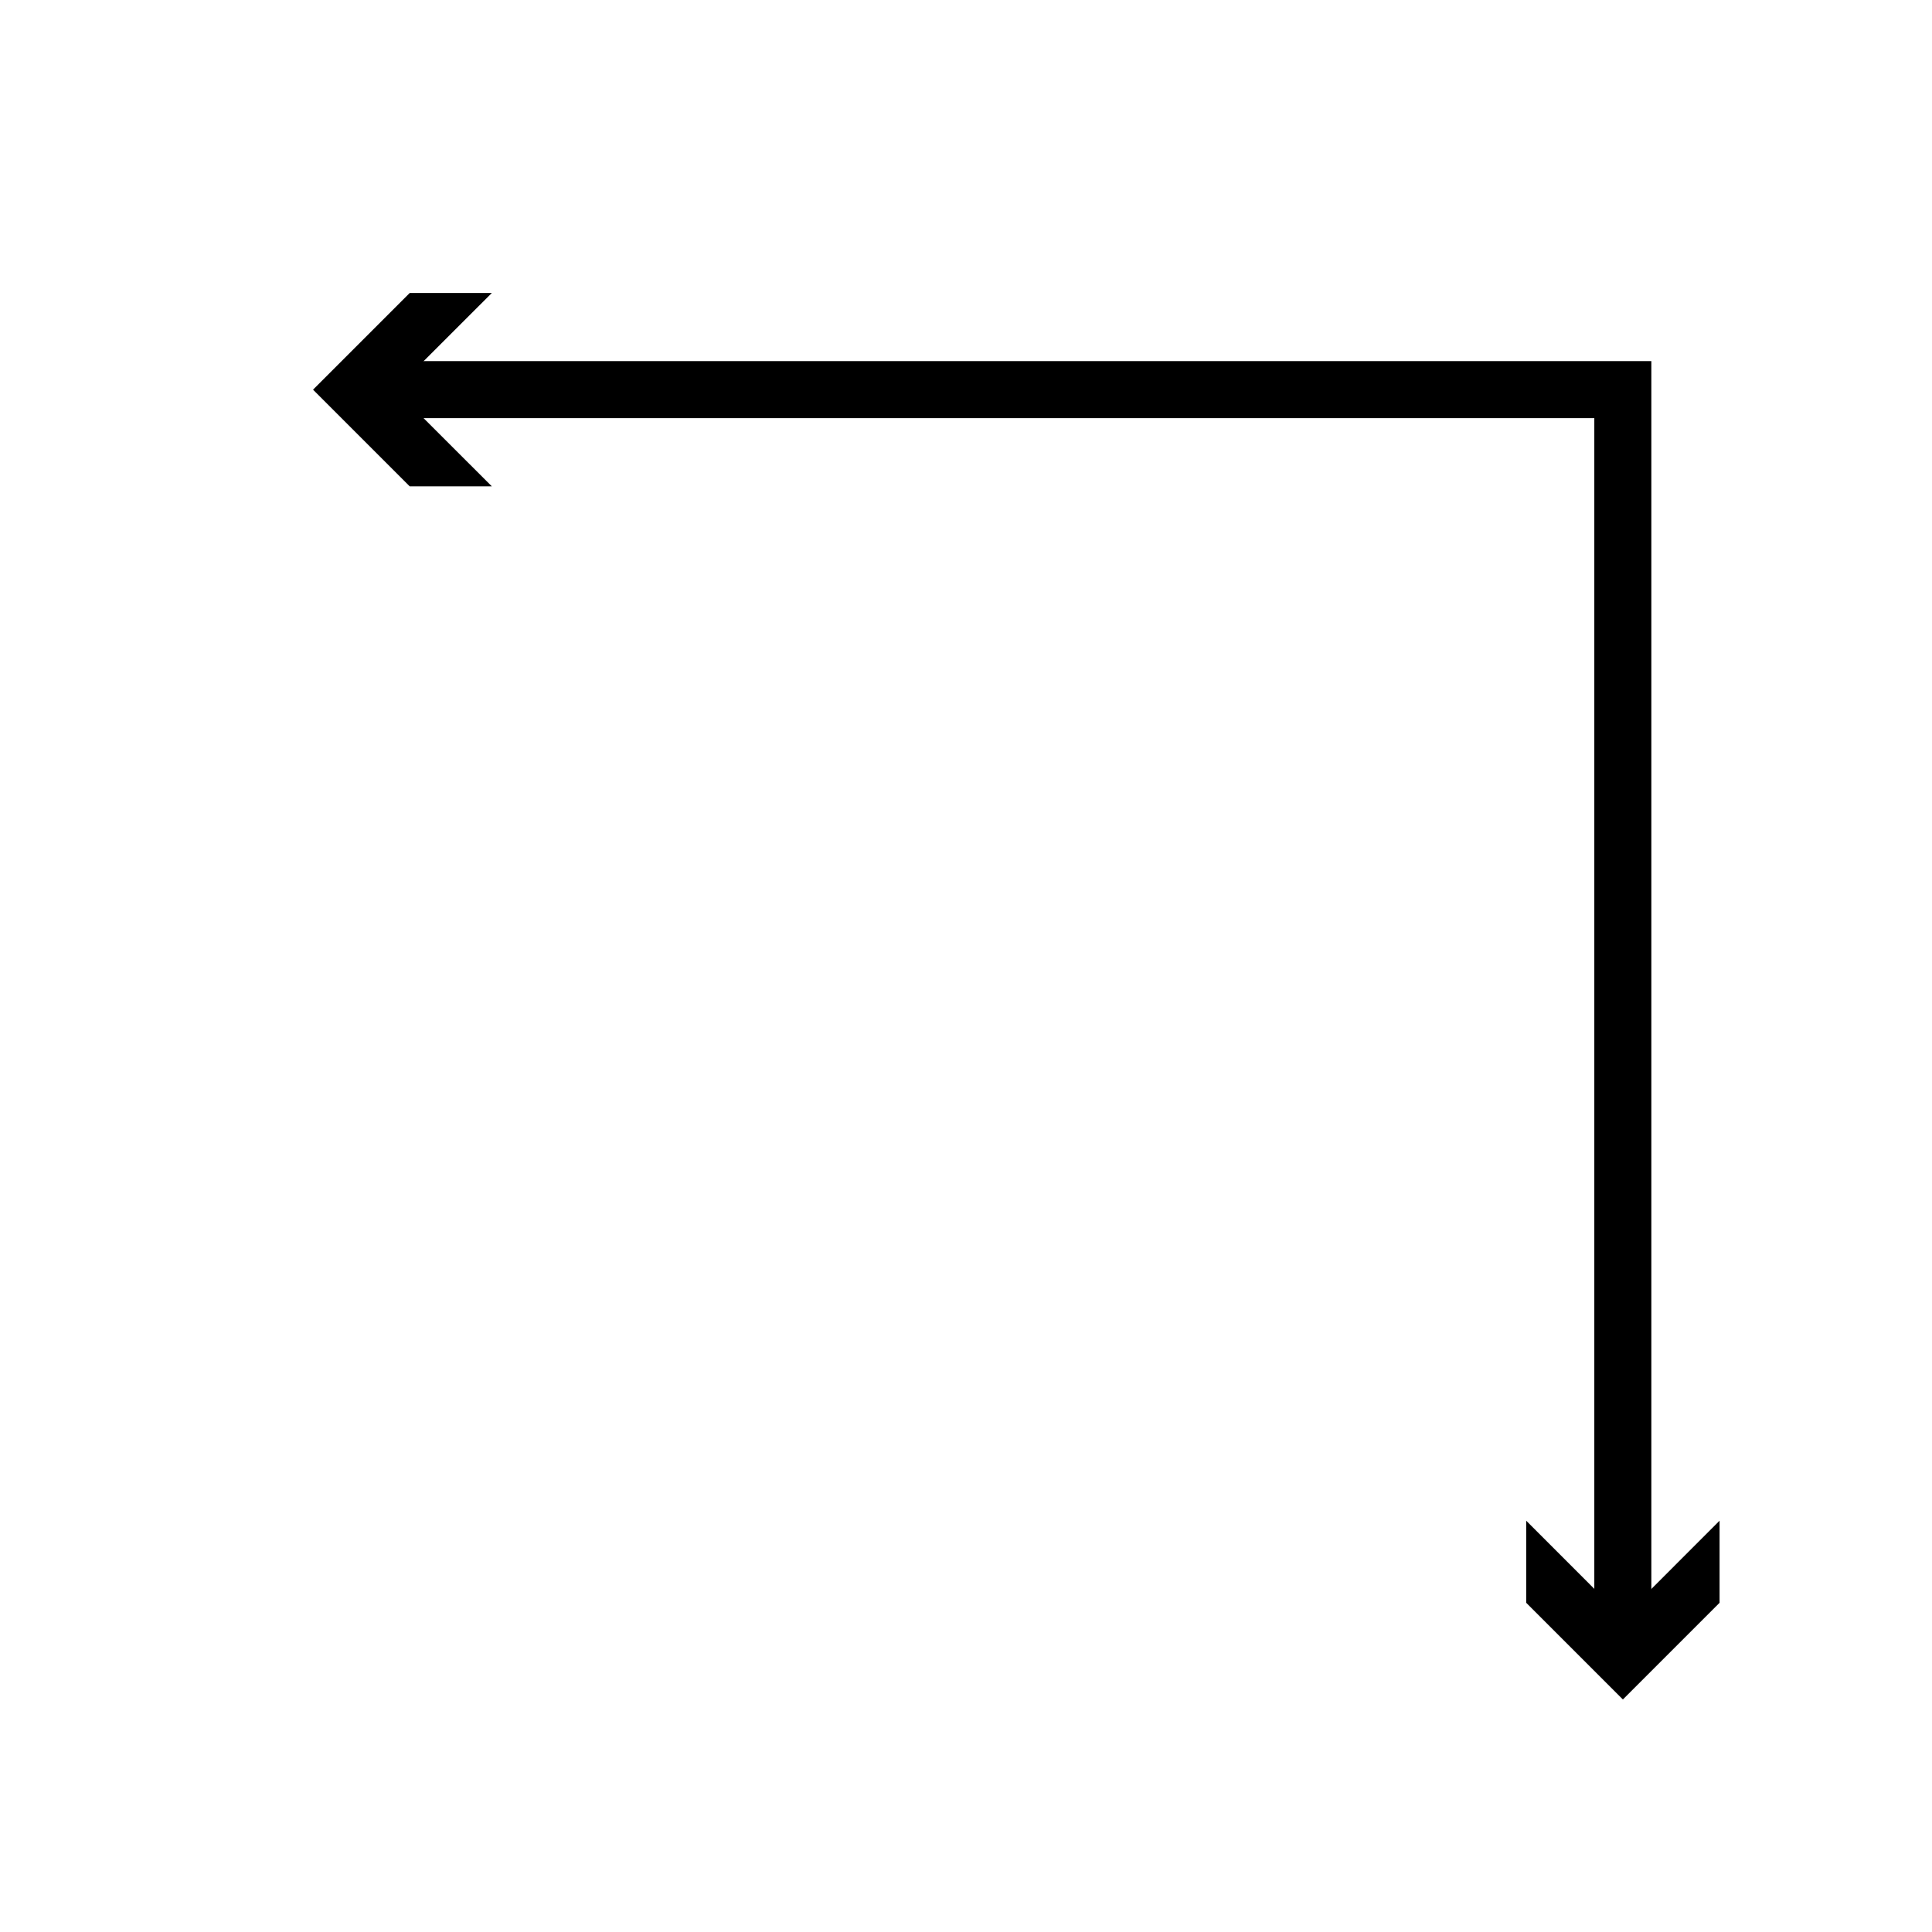 <?xml version="1.0" encoding="UTF-8"?>
<!-- Uploaded to: ICON Repo, www.iconrepo.com, Generator: ICON Repo Mixer Tools -->
<svg width="800px" height="800px" version="1.1" viewBox="144 144 512 512" xmlns="http://www.w3.org/2000/svg">
 <path transform="matrix(5.038 0 0 5.038 148.09 148.09)" d="m19.083 19.684h65.47v65.471" fill="none" stroke="#000000" stroke-miterlimit="10" stroke-width="3"/>
 <path d="m274.34 272.89-25.641-25.625 25.641-25.621h-21.762l-25.621 25.621 25.621 25.625z"/>
 <path d="m548.46 547 25.621 25.641 25.625-25.641v21.754l-25.625 25.625-25.621-25.625z"/>
</svg>